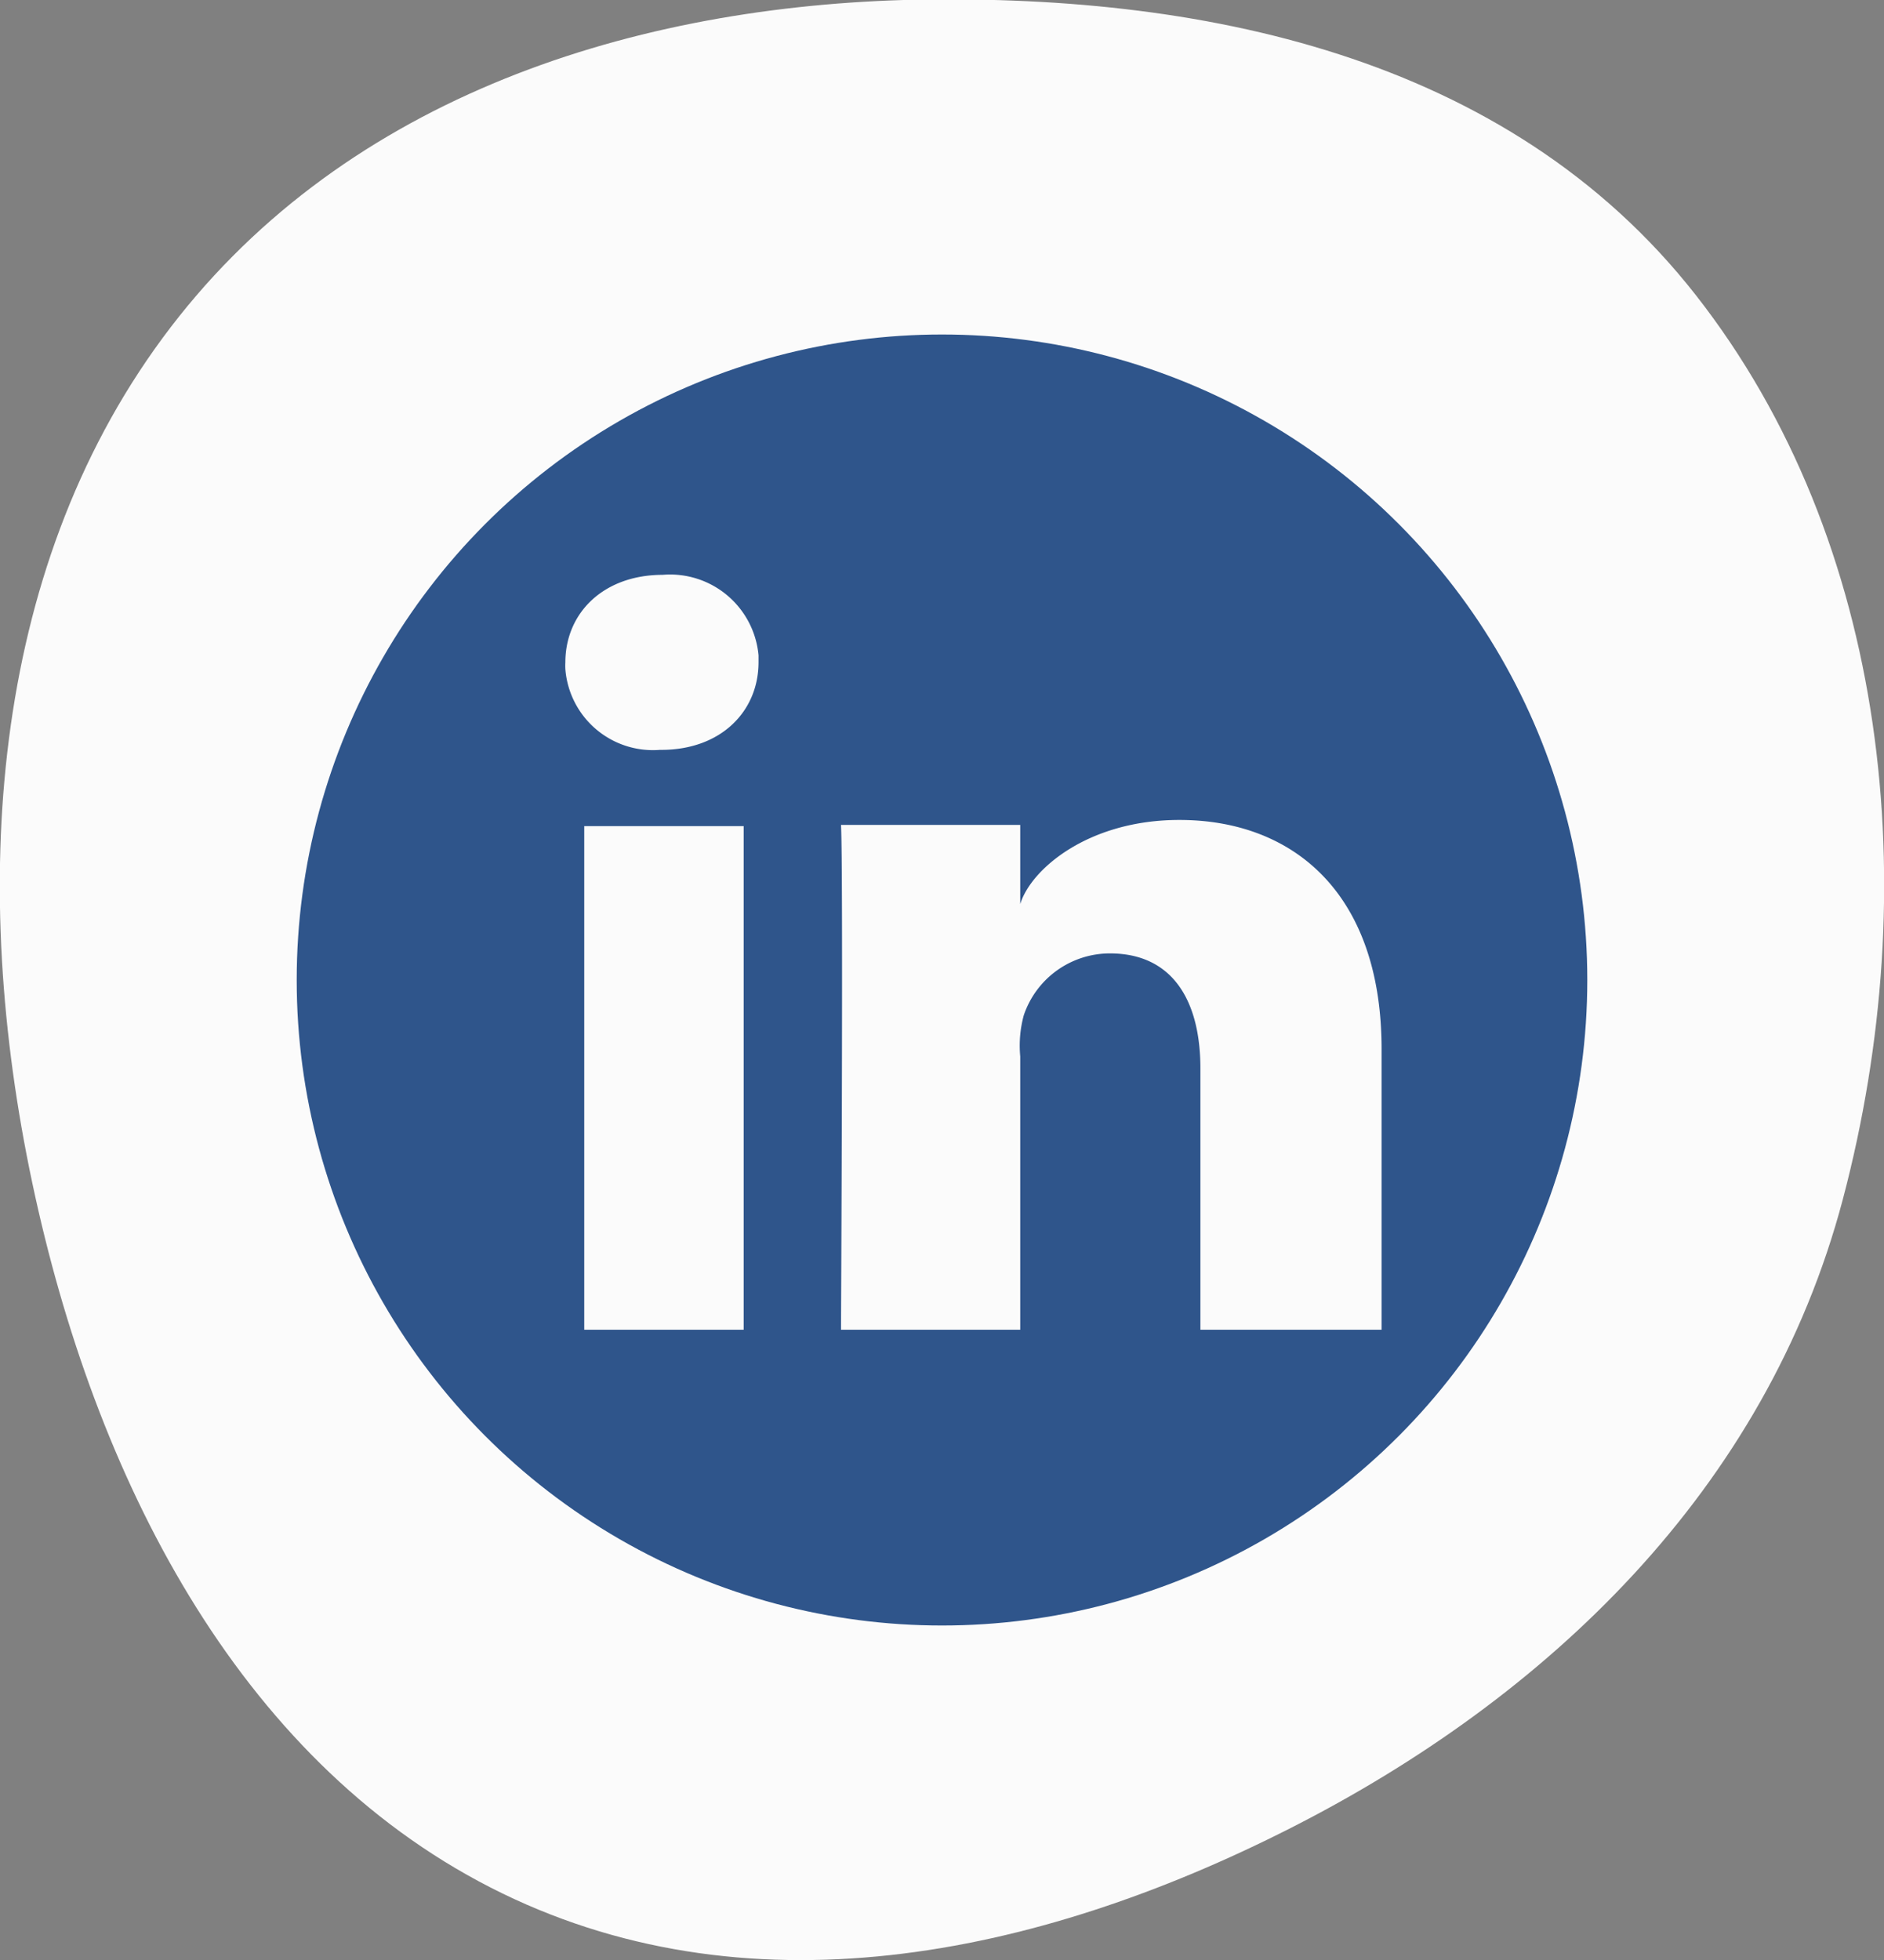 <!--
  - /**
  -  * instride AG
  -  *
  -  * LICENSE
  -  *
  -  * For the full copyright and license information, please view the LICENSE.md
  -  * file that is distributed with this source code.
  -  *
  -  * @copyright  Copyright (c) 2023 instride AG (https://w-vision.ch)
  -  */
  -->

<svg xmlns="http://www.w3.org/2000/svg" xml:space="preserve" style="enable-background:new 0 0 72.99 75.91" viewBox="0 0 72.99 75.91" width="72.99" height="75.91"><rect x="0" y="0" width="72.99" height="75.91" fill="#808080" stroke="none"/><path d="M35 0c11.41-.29 23.39 2.1 30.7 11.43 7.49 9.56 8.87 23 5.7 35C68.42 57.72 59.91 65.77 50 70.8s-21.17 7.33-31 2.3S3.66 57.18 1.25 45.81-.43 22.22 6.3 13.09 24.08.33 35 0" style="fill:#fbfbfb"/><circle cx="36.495" cy="37.955" r="25" style="fill:#2f558b"/><path d="M53.505 51.5h-6.999V41.381c0-2.653-1.098-4.456-3.504-4.456a3.522 3.522 0 0 0-3.339 2.397 4.474 4.474 0 0 0-.137 1.592V51.5h-6.944s.091-17.923 0-19.552h6.944v3.065c.412-1.345 2.626-3.257 6.167-3.257 4.382 0 7.832 2.809 7.832 8.875V51.5h-.02zM25.563 29.042a3.404 3.404 0 0 1-3.66-3.126v-.003a2.186 2.186 0 0 1 0-.256c0-1.93 1.491-3.394 3.769-3.394a3.44 3.44 0 0 1 3.715 3.12v.265c0 1.894-1.446 3.394-3.769 3.394h-.055zM22.635 31.994h6.176V51.5h-6.176V31.948z" style="fill-rule:evenodd;clip-rule:evenodd;fill:#fbfbfb"/></svg>

